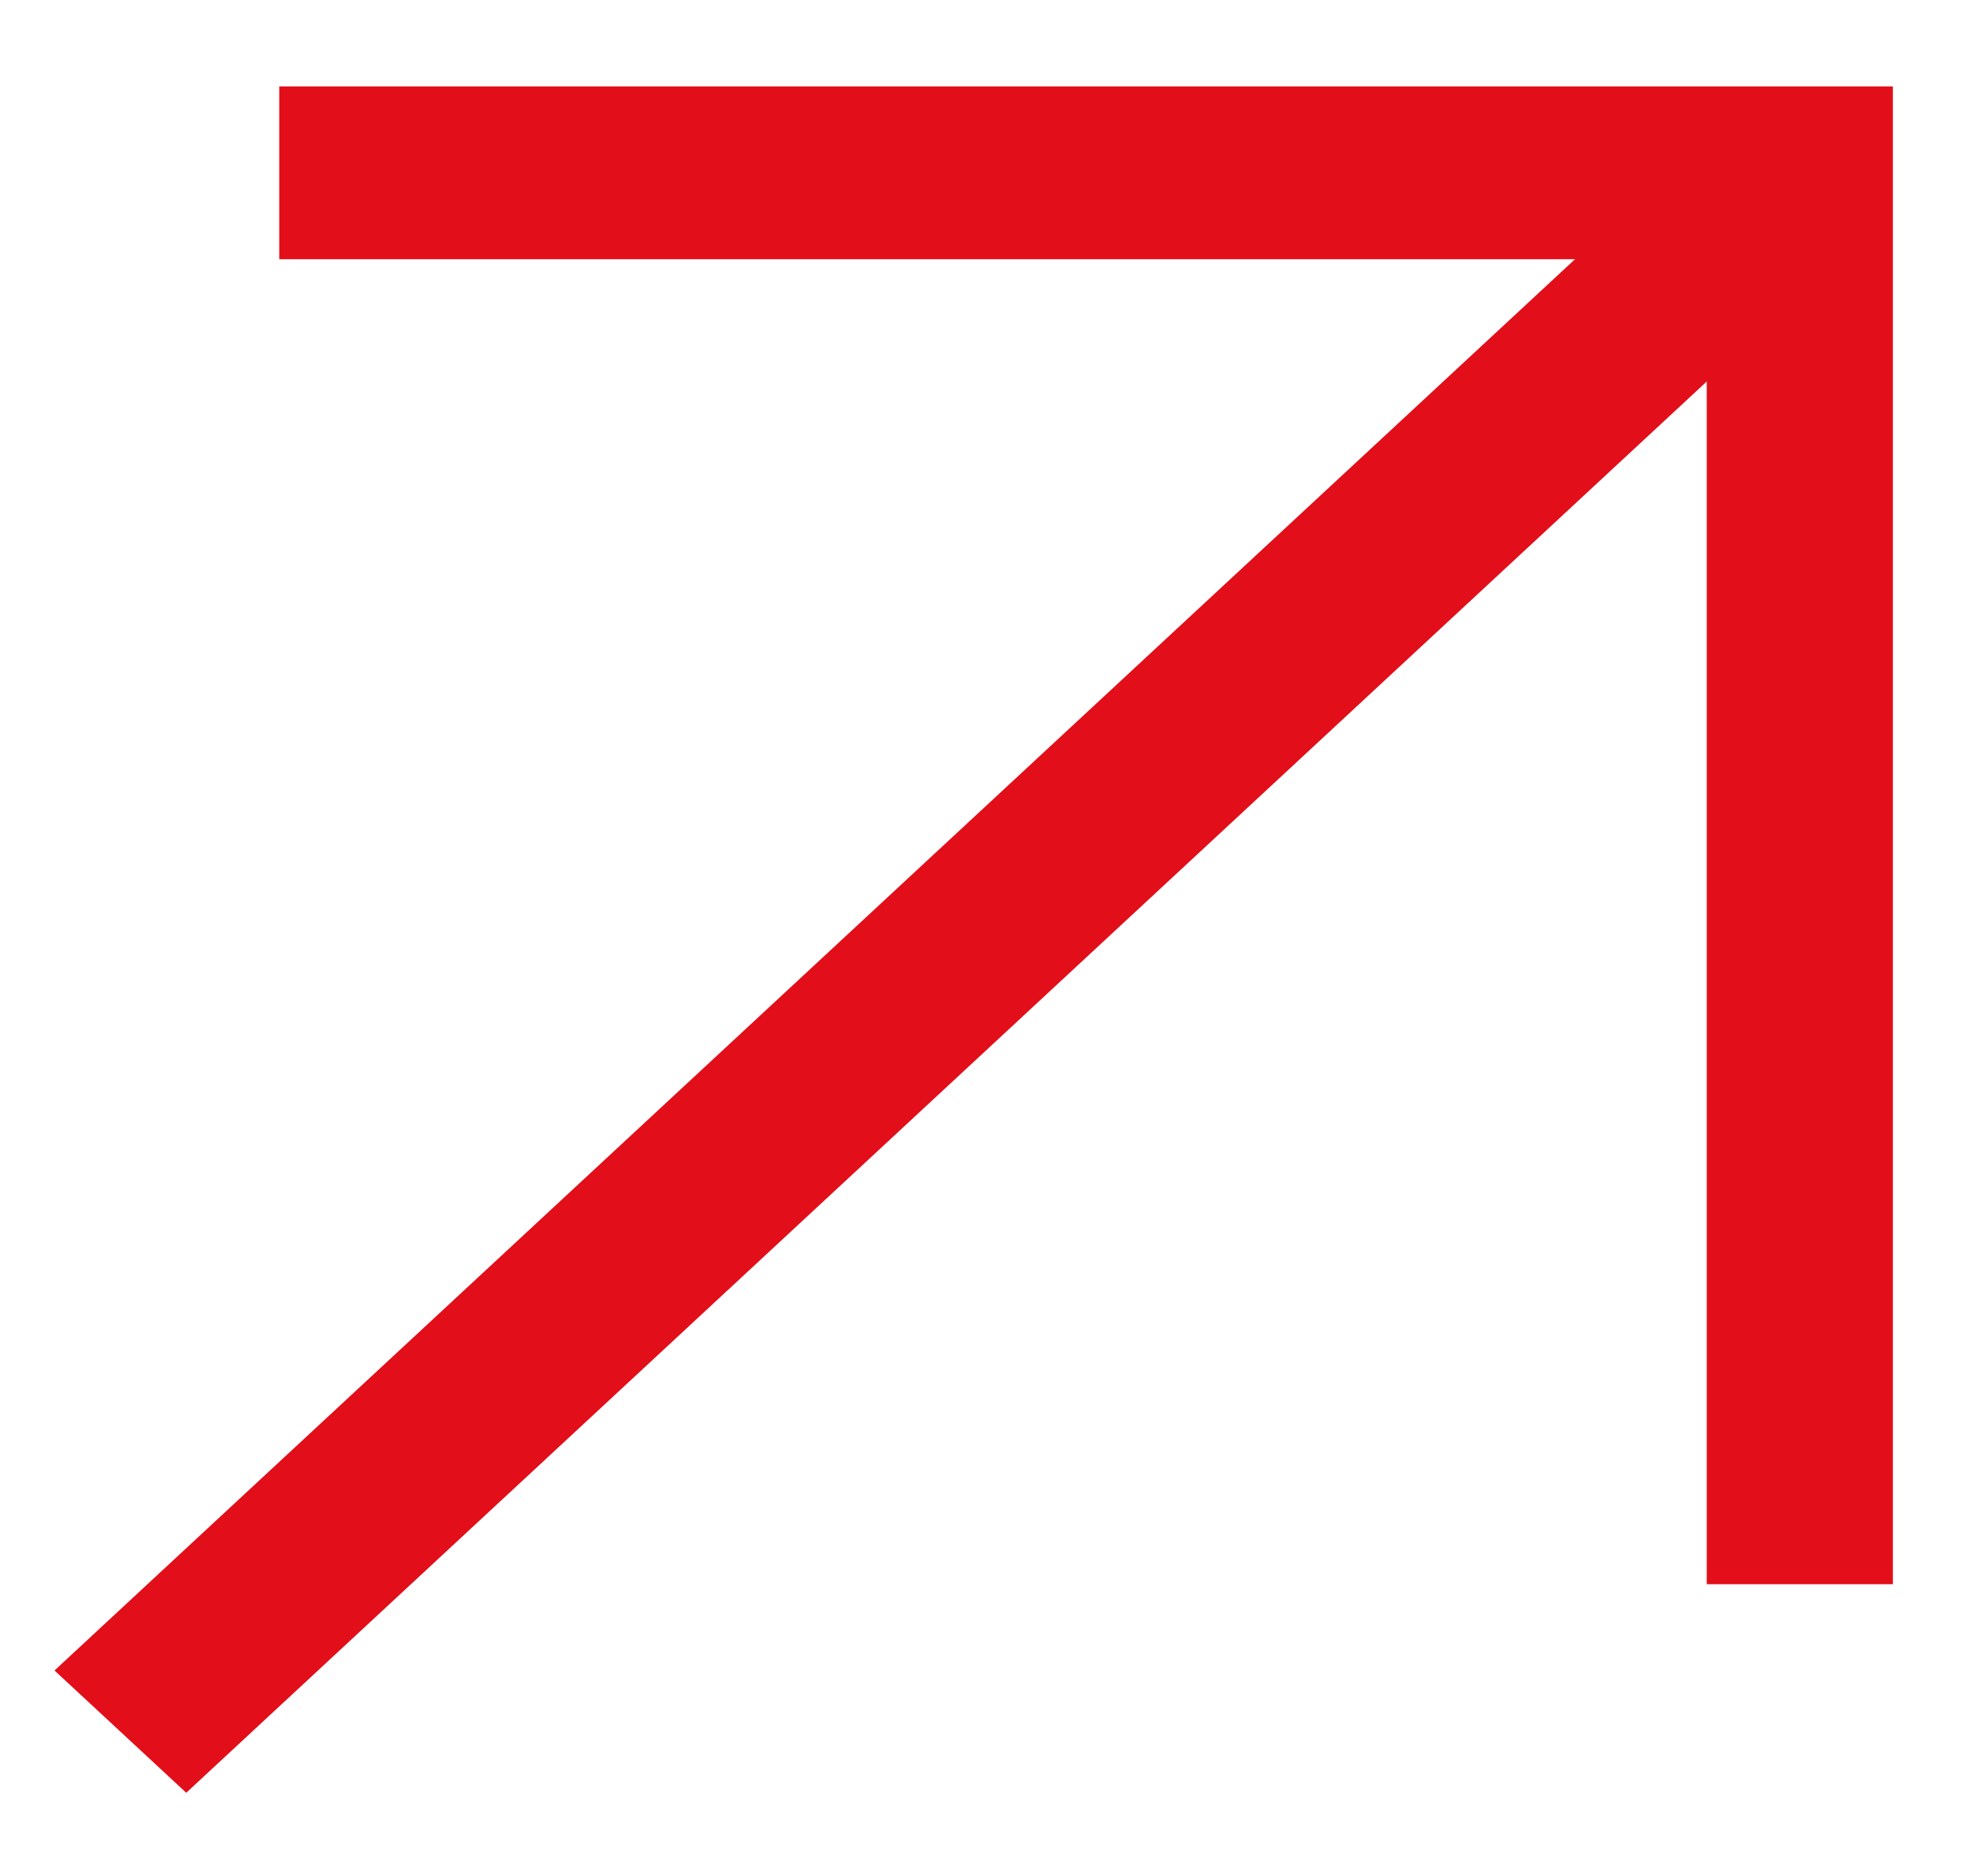 <svg width="18" height="17" viewBox="0 0 18 17" fill="none" xmlns="http://www.w3.org/2000/svg">
<g id="up-arrow 1" clip-path="url(#clip0_464_836)">
<path id="Vector" fill-rule="evenodd" clip-rule="evenodd" d="M17.123 1.922L1.688 16.245L0.494 15.137L15.929 0.814L17.123 1.922Z" fill="#E20E19"/>
<path id="Vector_2" fill-rule="evenodd" clip-rule="evenodd" d="M2.531 0.783H17.156V14.355H15.469V2.349H2.531V0.783Z" fill="#E20E19"/>
</g>
<defs>
<clipPath id="clip0_464_836">
<rect width="18" height="16.703" fill="white"/>
</clipPath>
</defs>
</svg>
